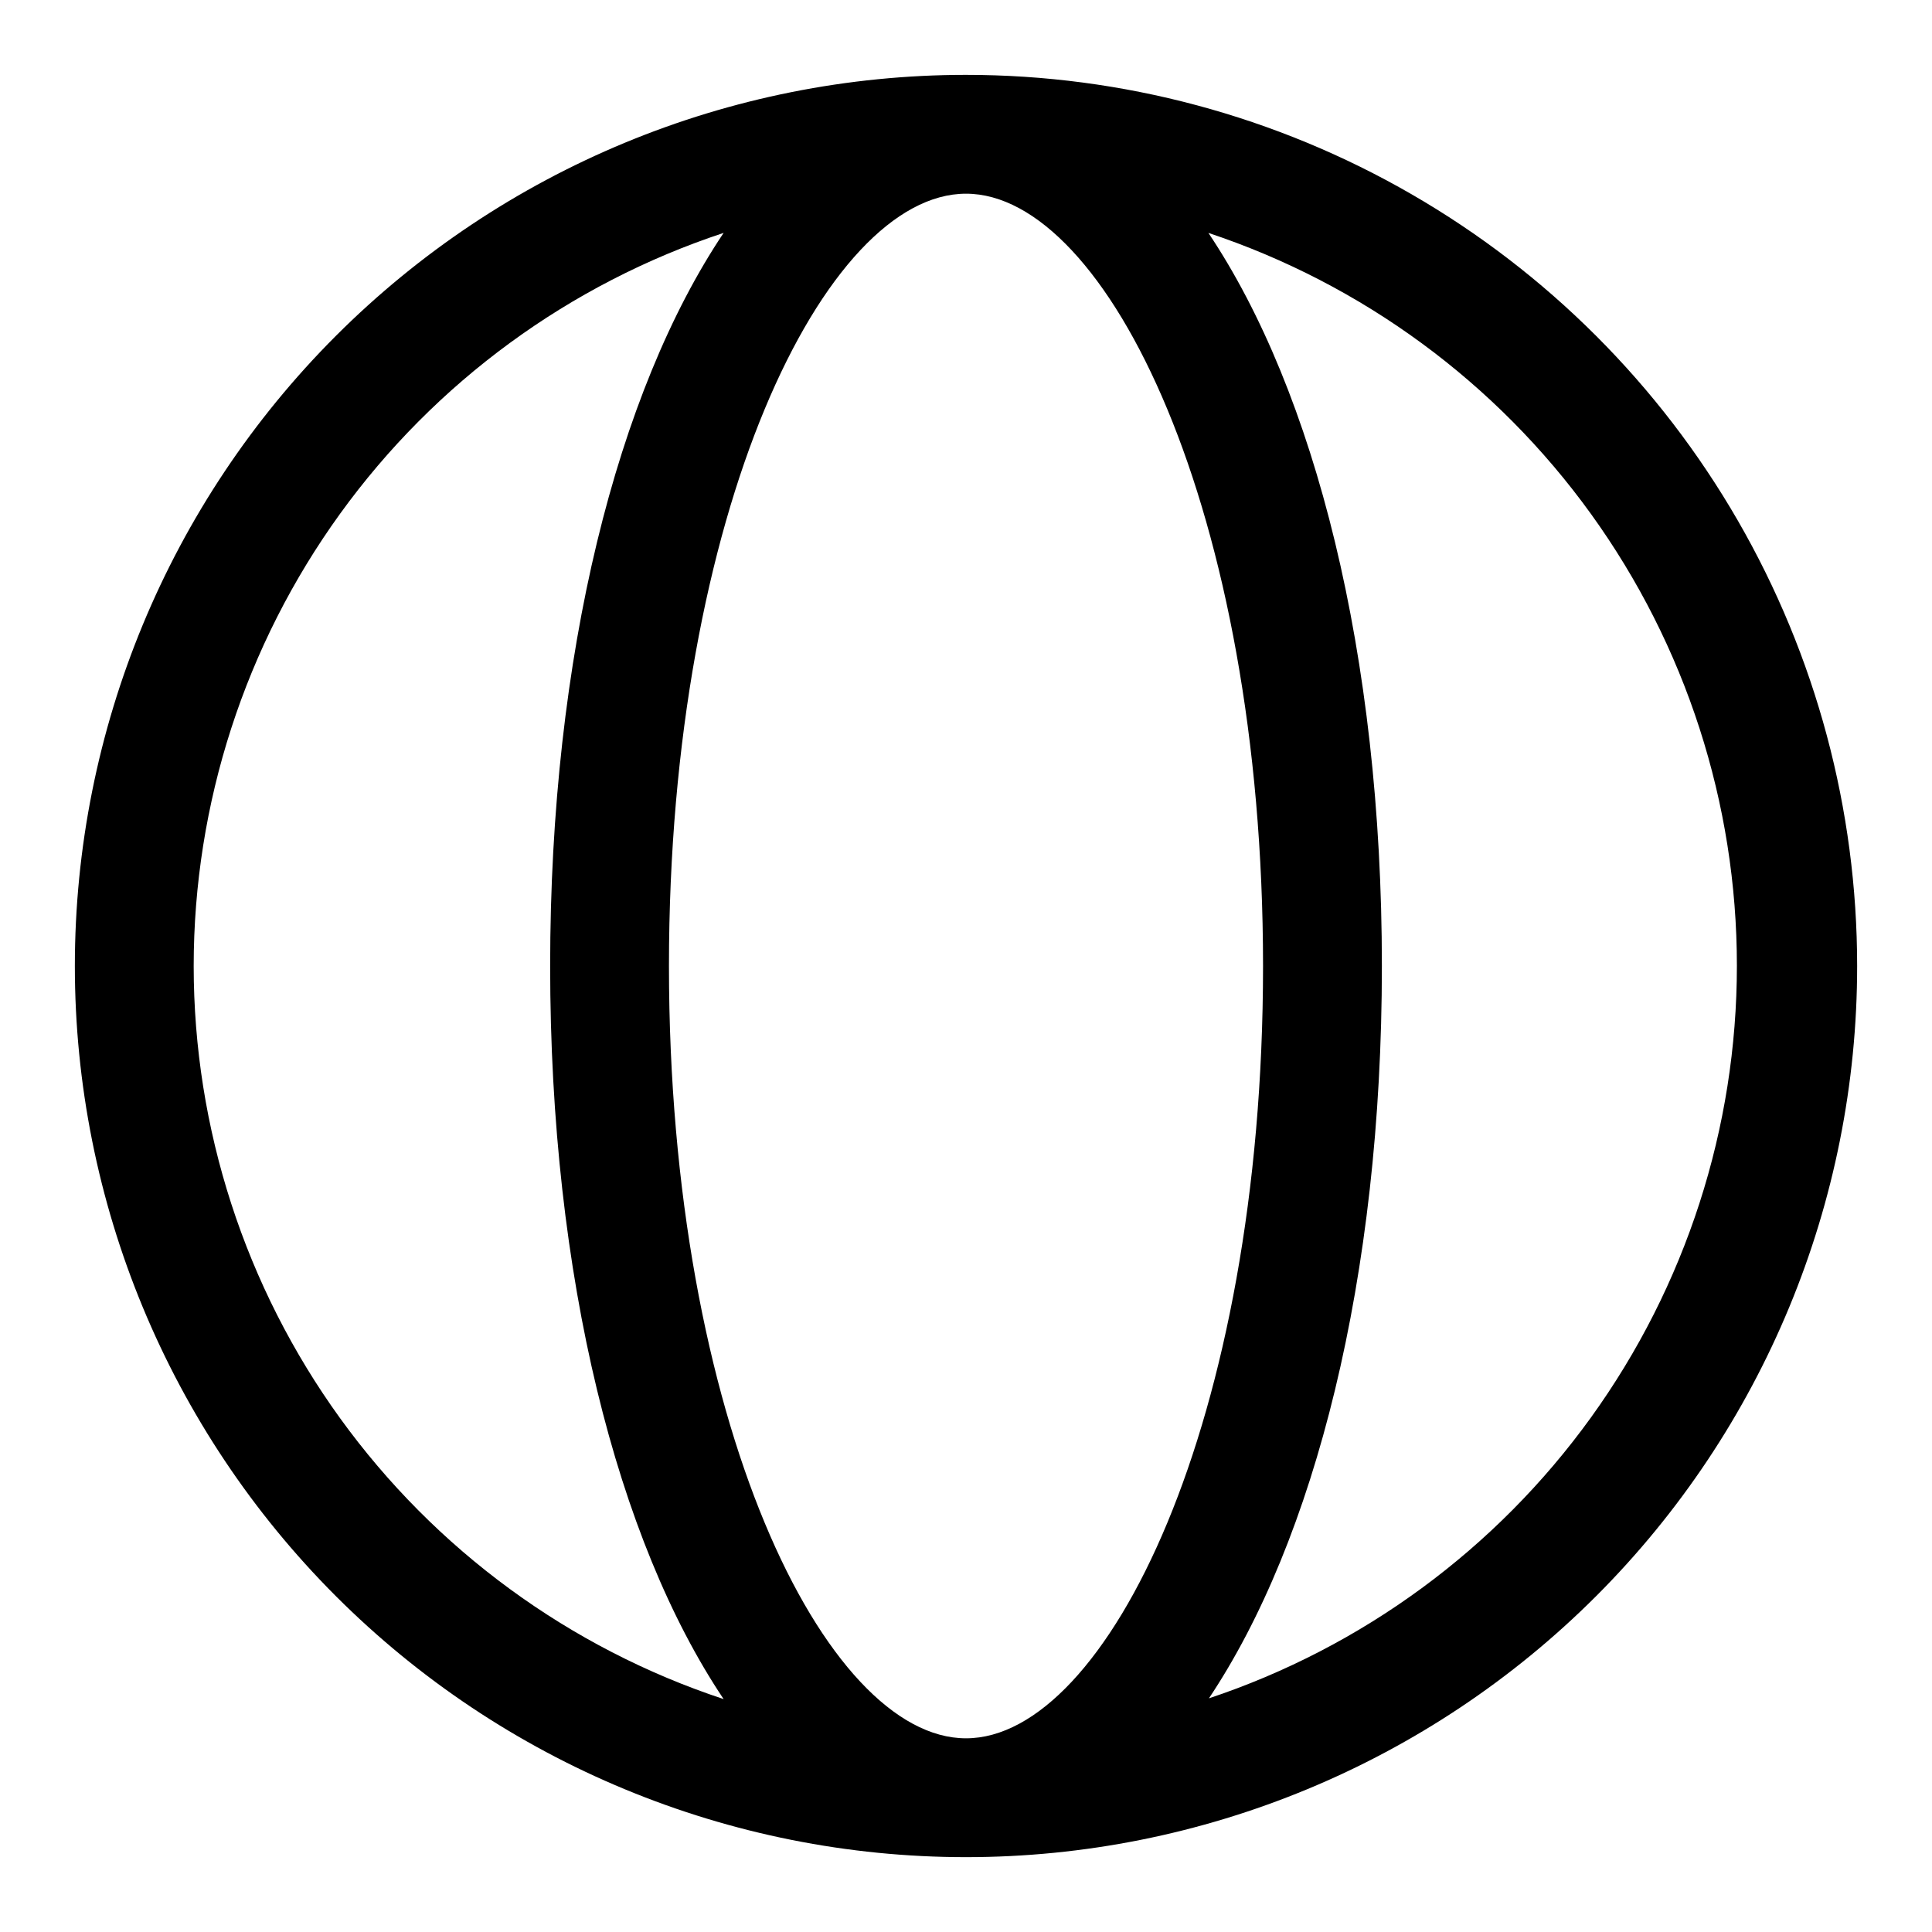 <?xml version="1.0" encoding="UTF-8"?>
<!-- Uploaded to: ICON Repo, www.svgrepo.com, Generator: ICON Repo Mixer Tools -->
<svg fill="#000000" width="800px" height="800px" version="1.1" viewBox="144 144 512 512" xmlns="http://www.w3.org/2000/svg">
 <path d="m400 163.84c-62.637 0-122.7 24.883-166.99 69.172-44.289 44.289-69.172 104.36-69.172 166.99 0 62.633 24.883 122.7 69.172 166.99 44.289 44.289 104.36 69.172 166.99 69.172 62.633 0 122.7-24.883 166.99-69.172 44.289-44.289 69.172-104.36 69.172-166.99 0-41.457-10.914-82.18-31.641-118.08-20.727-35.902-50.539-65.715-86.441-86.441-35.898-20.727-76.625-31.641-118.08-31.641zm78.719 236.16c0 120.6-41.406 204.67-78.719 204.67s-78.719-84.074-78.719-204.67c-0.004-120.6 41.402-204.67 78.719-204.67 37.312 0 78.719 84.074 78.719 204.68zm-283.39 0.004c0.012-43.039 13.59-84.977 38.801-119.86 25.211-34.879 60.777-60.922 101.64-74.426-28.18 42.035-45.973 111.78-45.973 194.28s17.789 152.25 45.973 194.28c-40.859-13.508-76.426-39.551-101.64-74.43-25.211-34.879-38.789-76.816-38.801-119.85zm268.91 194.28c28.184-42.039 45.973-111.79 45.973-194.28 0-82.5-17.789-152.25-45.973-194.28 40.777 13.566 76.246 39.629 101.39 74.484 25.137 34.855 38.664 76.742 38.664 119.71 0 42.977-13.527 84.863-38.664 119.72-25.141 34.855-60.609 60.918-101.39 74.484z"/>
</svg>